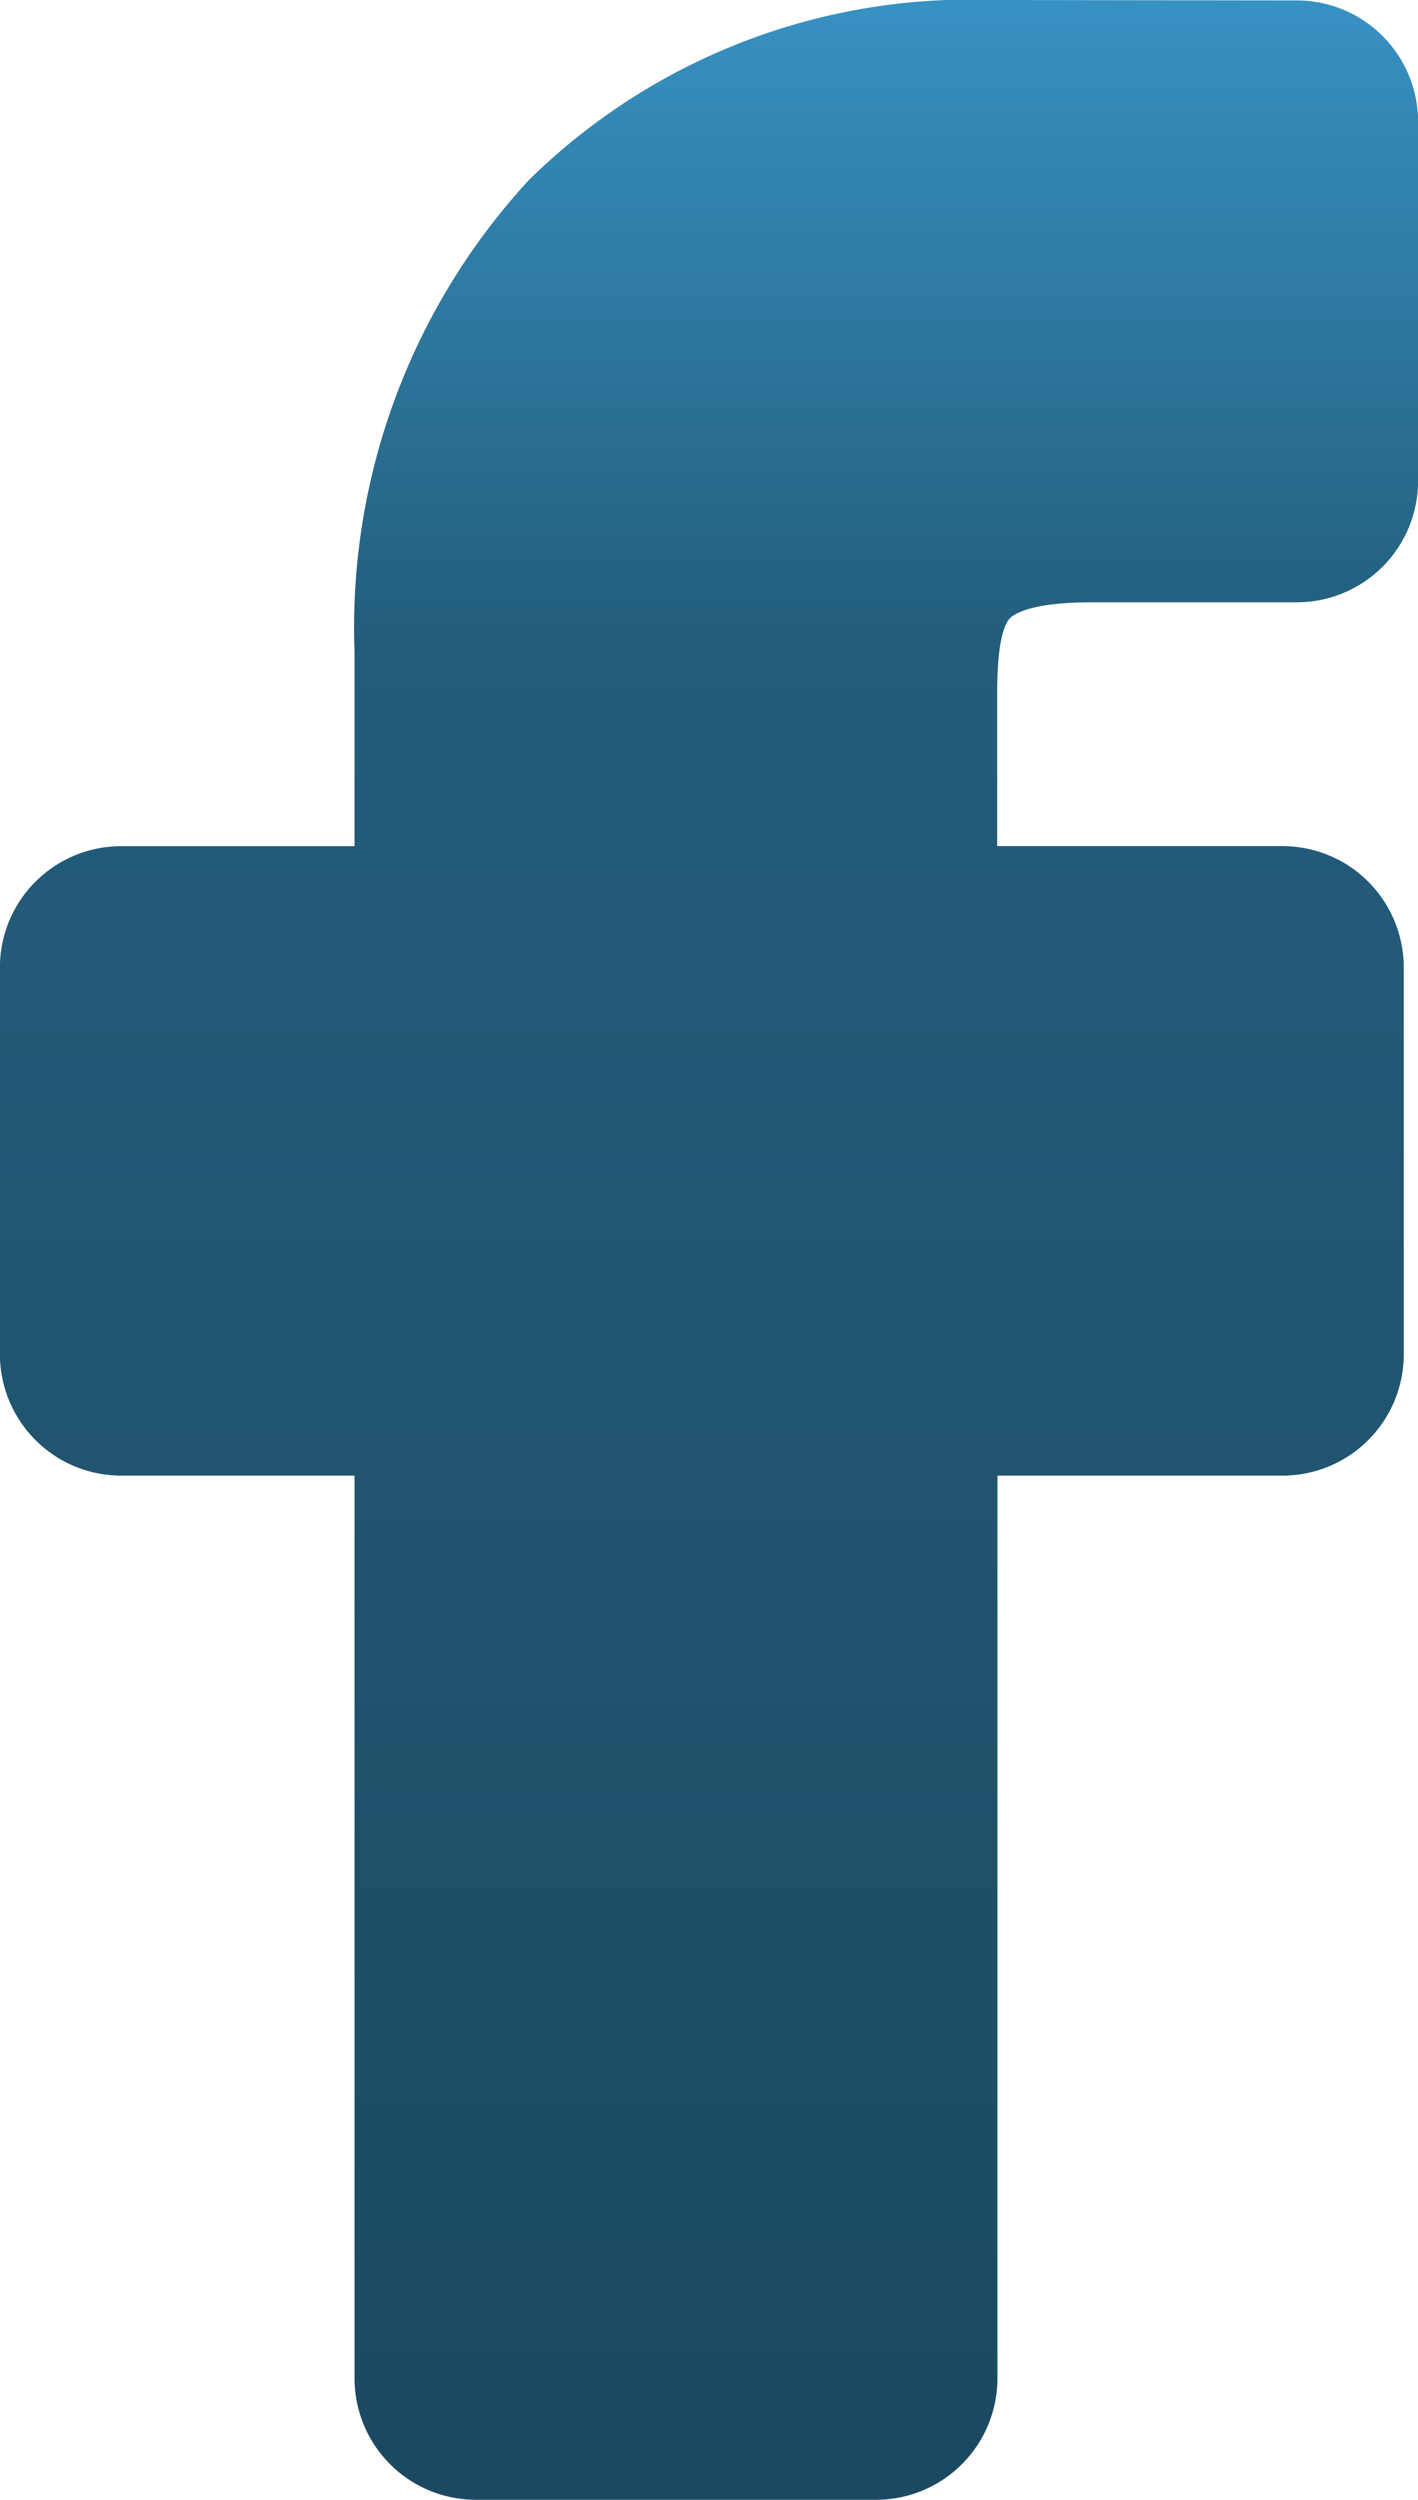 <svg xmlns="http://www.w3.org/2000/svg" xmlns:xlink="http://www.w3.org/1999/xlink" width="16.238" height="28.609" viewBox="0 0 16.238 28.609">
  <defs>
    <linearGradient id="linear-gradient" x1="0.5" x2="0.5" y2="1" gradientUnits="objectBoundingBox">
      <stop offset="0" stop-color="#3791c2"/>
      <stop offset="0.255" stop-color="#235d7b"/>
      <stop offset="1" stop-color="#1c4961"/>
    </linearGradient>
  </defs>
  <path id="Tracé_22" data-name="Tracé 22" d="M-331.592,149.773h-4.582a1.39,1.39,0,0,1-1.388-1.388V138.052h-2.673a1.39,1.39,0,0,1-1.388-1.388v-4.428a1.389,1.389,0,0,1,1.388-1.388h2.673V128.63a7.551,7.551,0,0,1,2-5.409,7.194,7.194,0,0,1,5.3-2.057l3.494.005a1.389,1.389,0,0,1,1.385,1.388v4.112a1.389,1.389,0,0,1-1.388,1.388h-2.352c-.717,0-.9.144-.939.188-.064.073-.141.28-.141.85v1.752h3.256a1.411,1.411,0,0,1,.686.175,1.392,1.392,0,0,1,.714,1.214l0,4.429a1.389,1.389,0,0,1-1.388,1.387H-330.2v10.334A1.39,1.39,0,0,1-331.592,149.773Z" transform="translate(341.622 -121.164)" fill="url(#linear-gradient)"/>
</svg>
